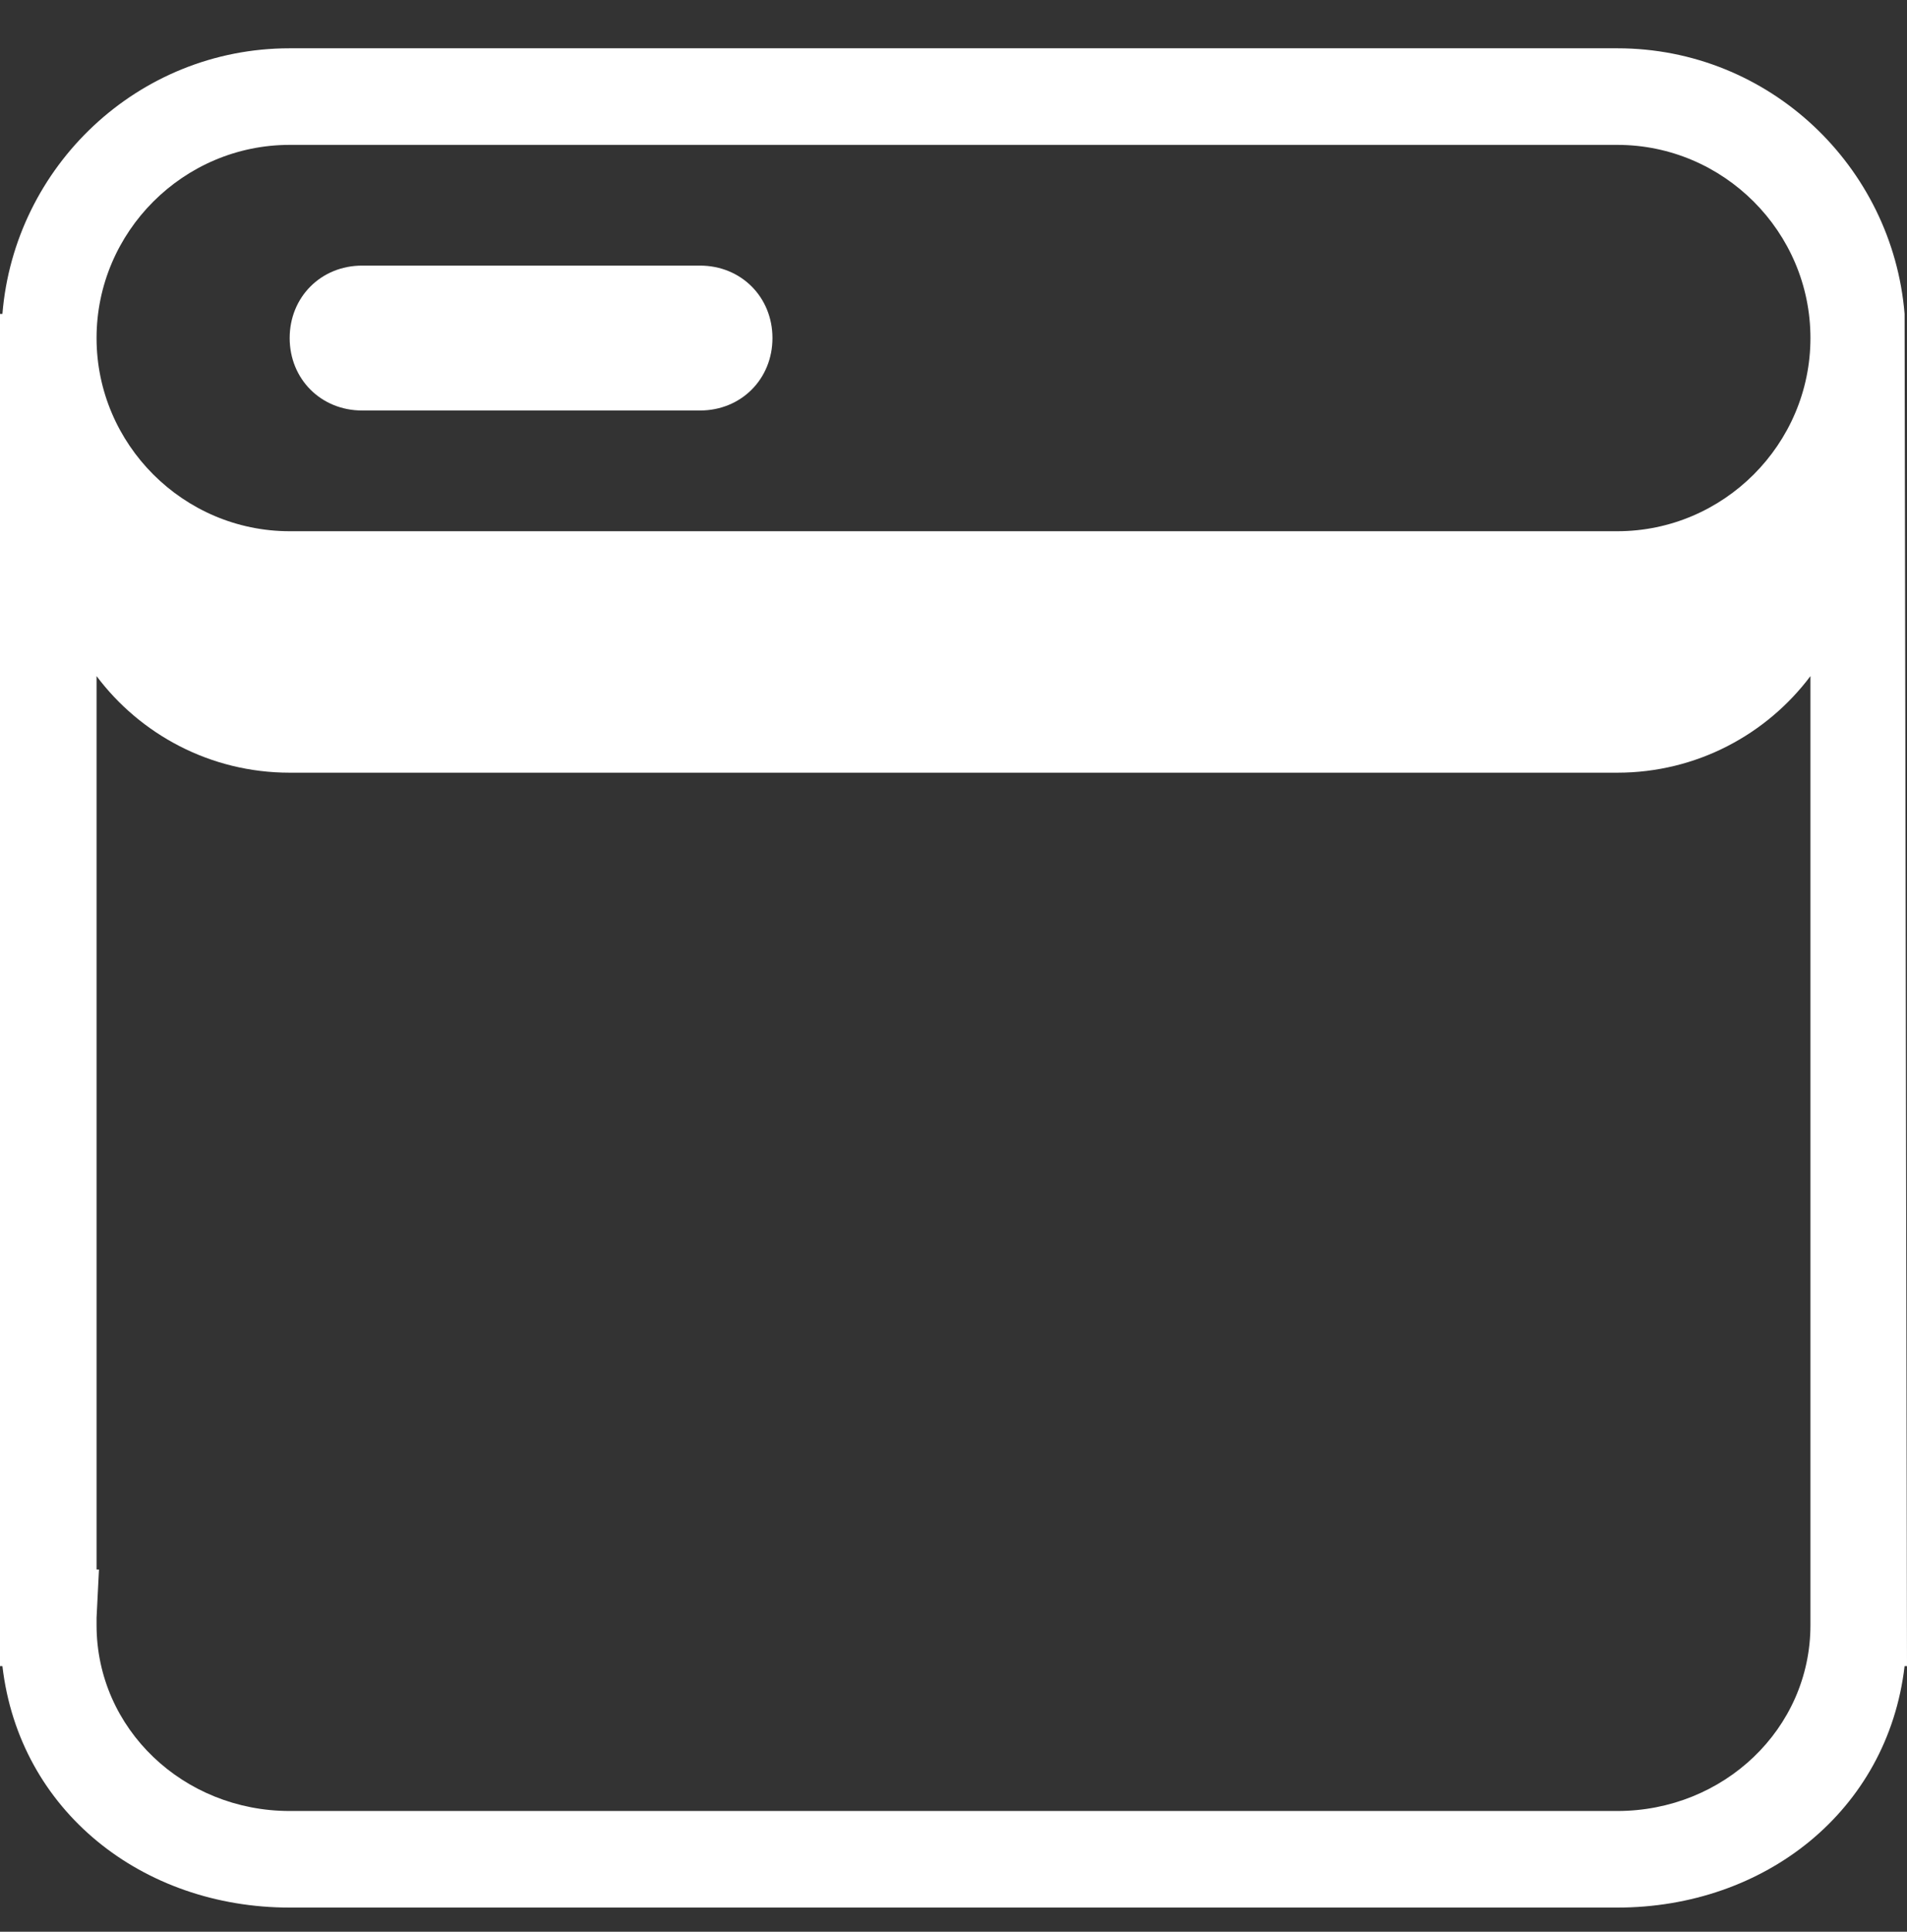 <svg enable-background="new 0 0 79 80" height="80" viewBox="0 0 79 80" width="79" xmlns="http://www.w3.org/2000/svg"><rect x="0" y="0" width="79" height="80" fill="#333333" stroke="none"/><g fill="#fff"><path d="m78.9 13c-.5-6.1-5.6-11-11.9-11h-55c-6.3 0-11.4 4.9-11.9 11h-.1v53.8.3.2.6 1.1h.1c.7 6 5.8 10 11.9 10h55c6.1 0 11.2-4 11.9-10h.1zm-3.9 52v2.1.2c0 4.3-3.6 7.7-8 7.7h-55c-4.4 0-8-3.4-8-7.7 0-.1 0-.2 0-.3l.1-2h-.1v-37c1.8 2.4 4.7 4 8 4h55c3.3 0 6.2-1.6 8-4zm-8-43h-55c-4.4 0-8-3.6-8-8s3.6-8 8-8h55c4.4 0 8 3.6 8 8s-3.6 8-8 8z"/><path d="m32 14c0 1.7-1.3 3-3 3h-14c-1.7 0-3-1.3-3-3 0-1.7 1.3-3 3-3h14c1.7 0 3 1.3 3 3z"/></g></svg>